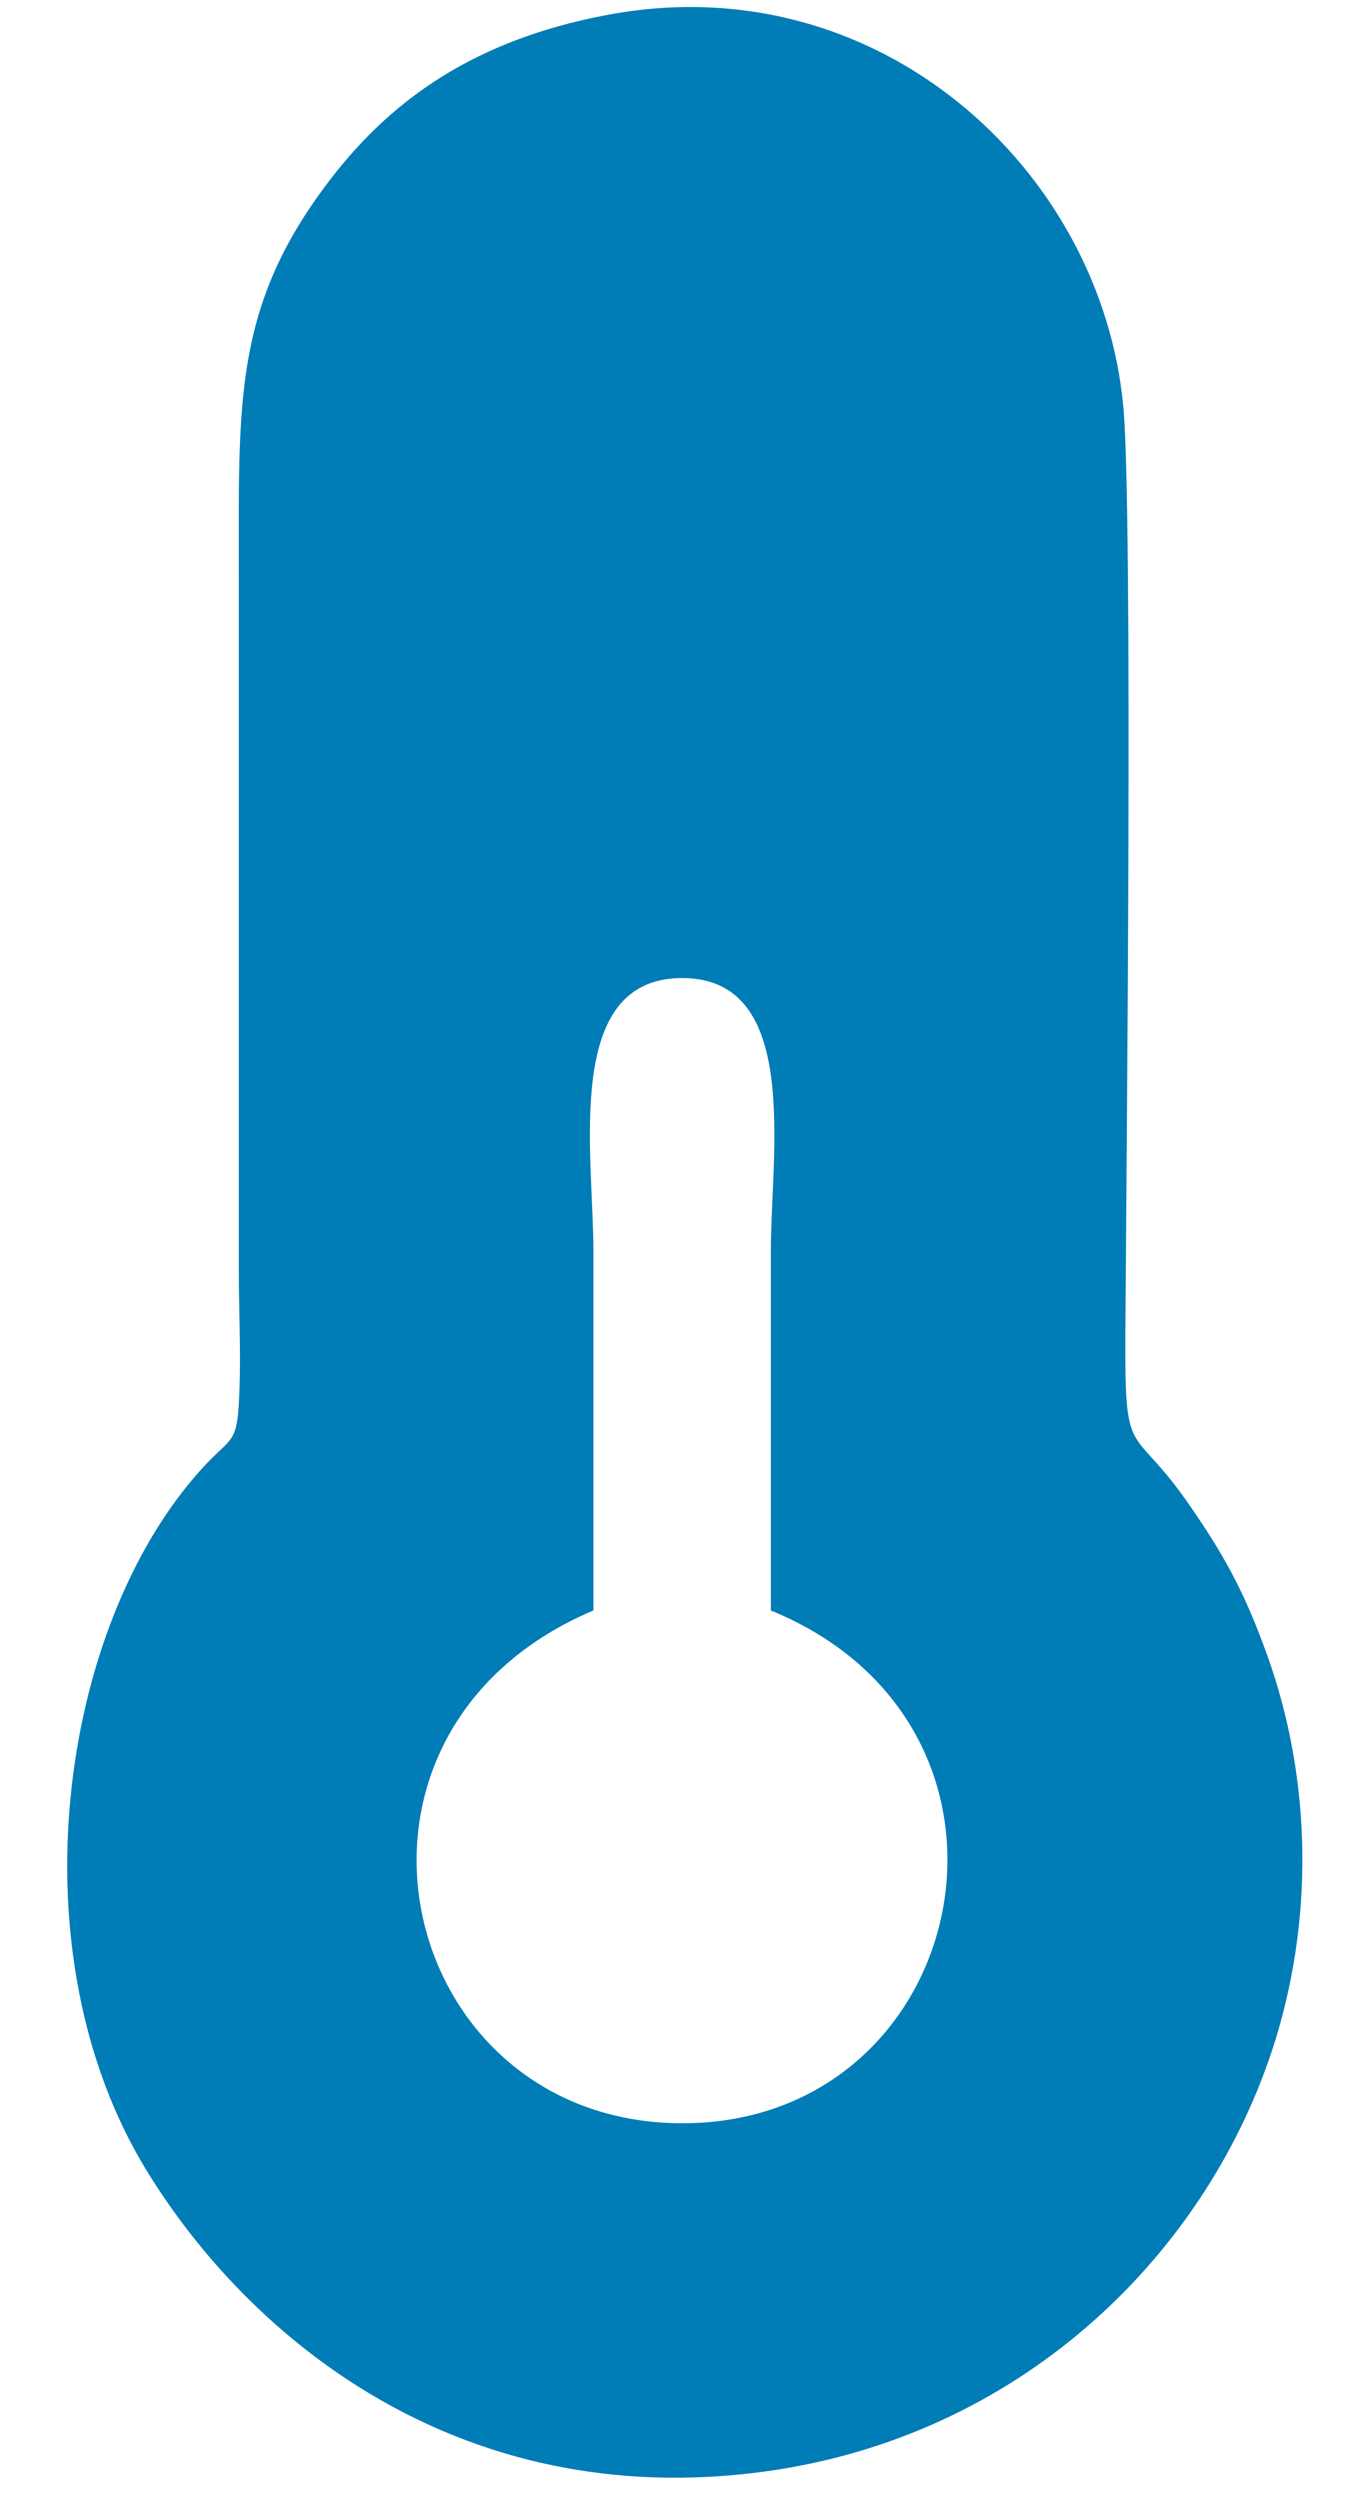 <svg width="19" height="35" viewBox="0 0 19 35" fill="none" xmlns="http://www.w3.org/2000/svg">
<path fill-rule="evenodd" clip-rule="evenodd" d="M8.309 22.545C8.309 20.871 8.309 19.197 8.309 17.523C8.309 16.146 7.879 13.692 9.551 13.692C11.222 13.692 10.793 16.145 10.793 17.523C10.793 19.197 10.793 20.871 10.793 22.545C14.81 24.193 13.599 29.726 9.551 29.724C5.54 29.721 4.256 24.262 8.309 22.545V22.545ZM8.522 0.205C6.49 0.583 5.315 1.536 4.461 2.733C3.27 4.4 3.344 5.727 3.344 8.067V17.793C3.344 18.319 3.372 18.908 3.354 19.424C3.326 20.253 3.27 20.072 2.826 20.561C0.822 22.765 0.188 27.341 2.051 30.383C3.496 32.743 6.434 35.172 10.688 34.602C14.252 34.125 16.846 31.619 17.809 28.709C18.4 26.923 18.376 24.924 17.738 23.158C17.417 22.268 17.131 21.754 16.624 21.027C15.828 19.886 15.745 20.505 15.757 18.604C15.771 16.415 15.865 7.164 15.728 5.692C15.42 2.372 12.3 -0.497 8.523 0.205L8.522 0.205Z" fill="#007DB6"/>
</svg>
